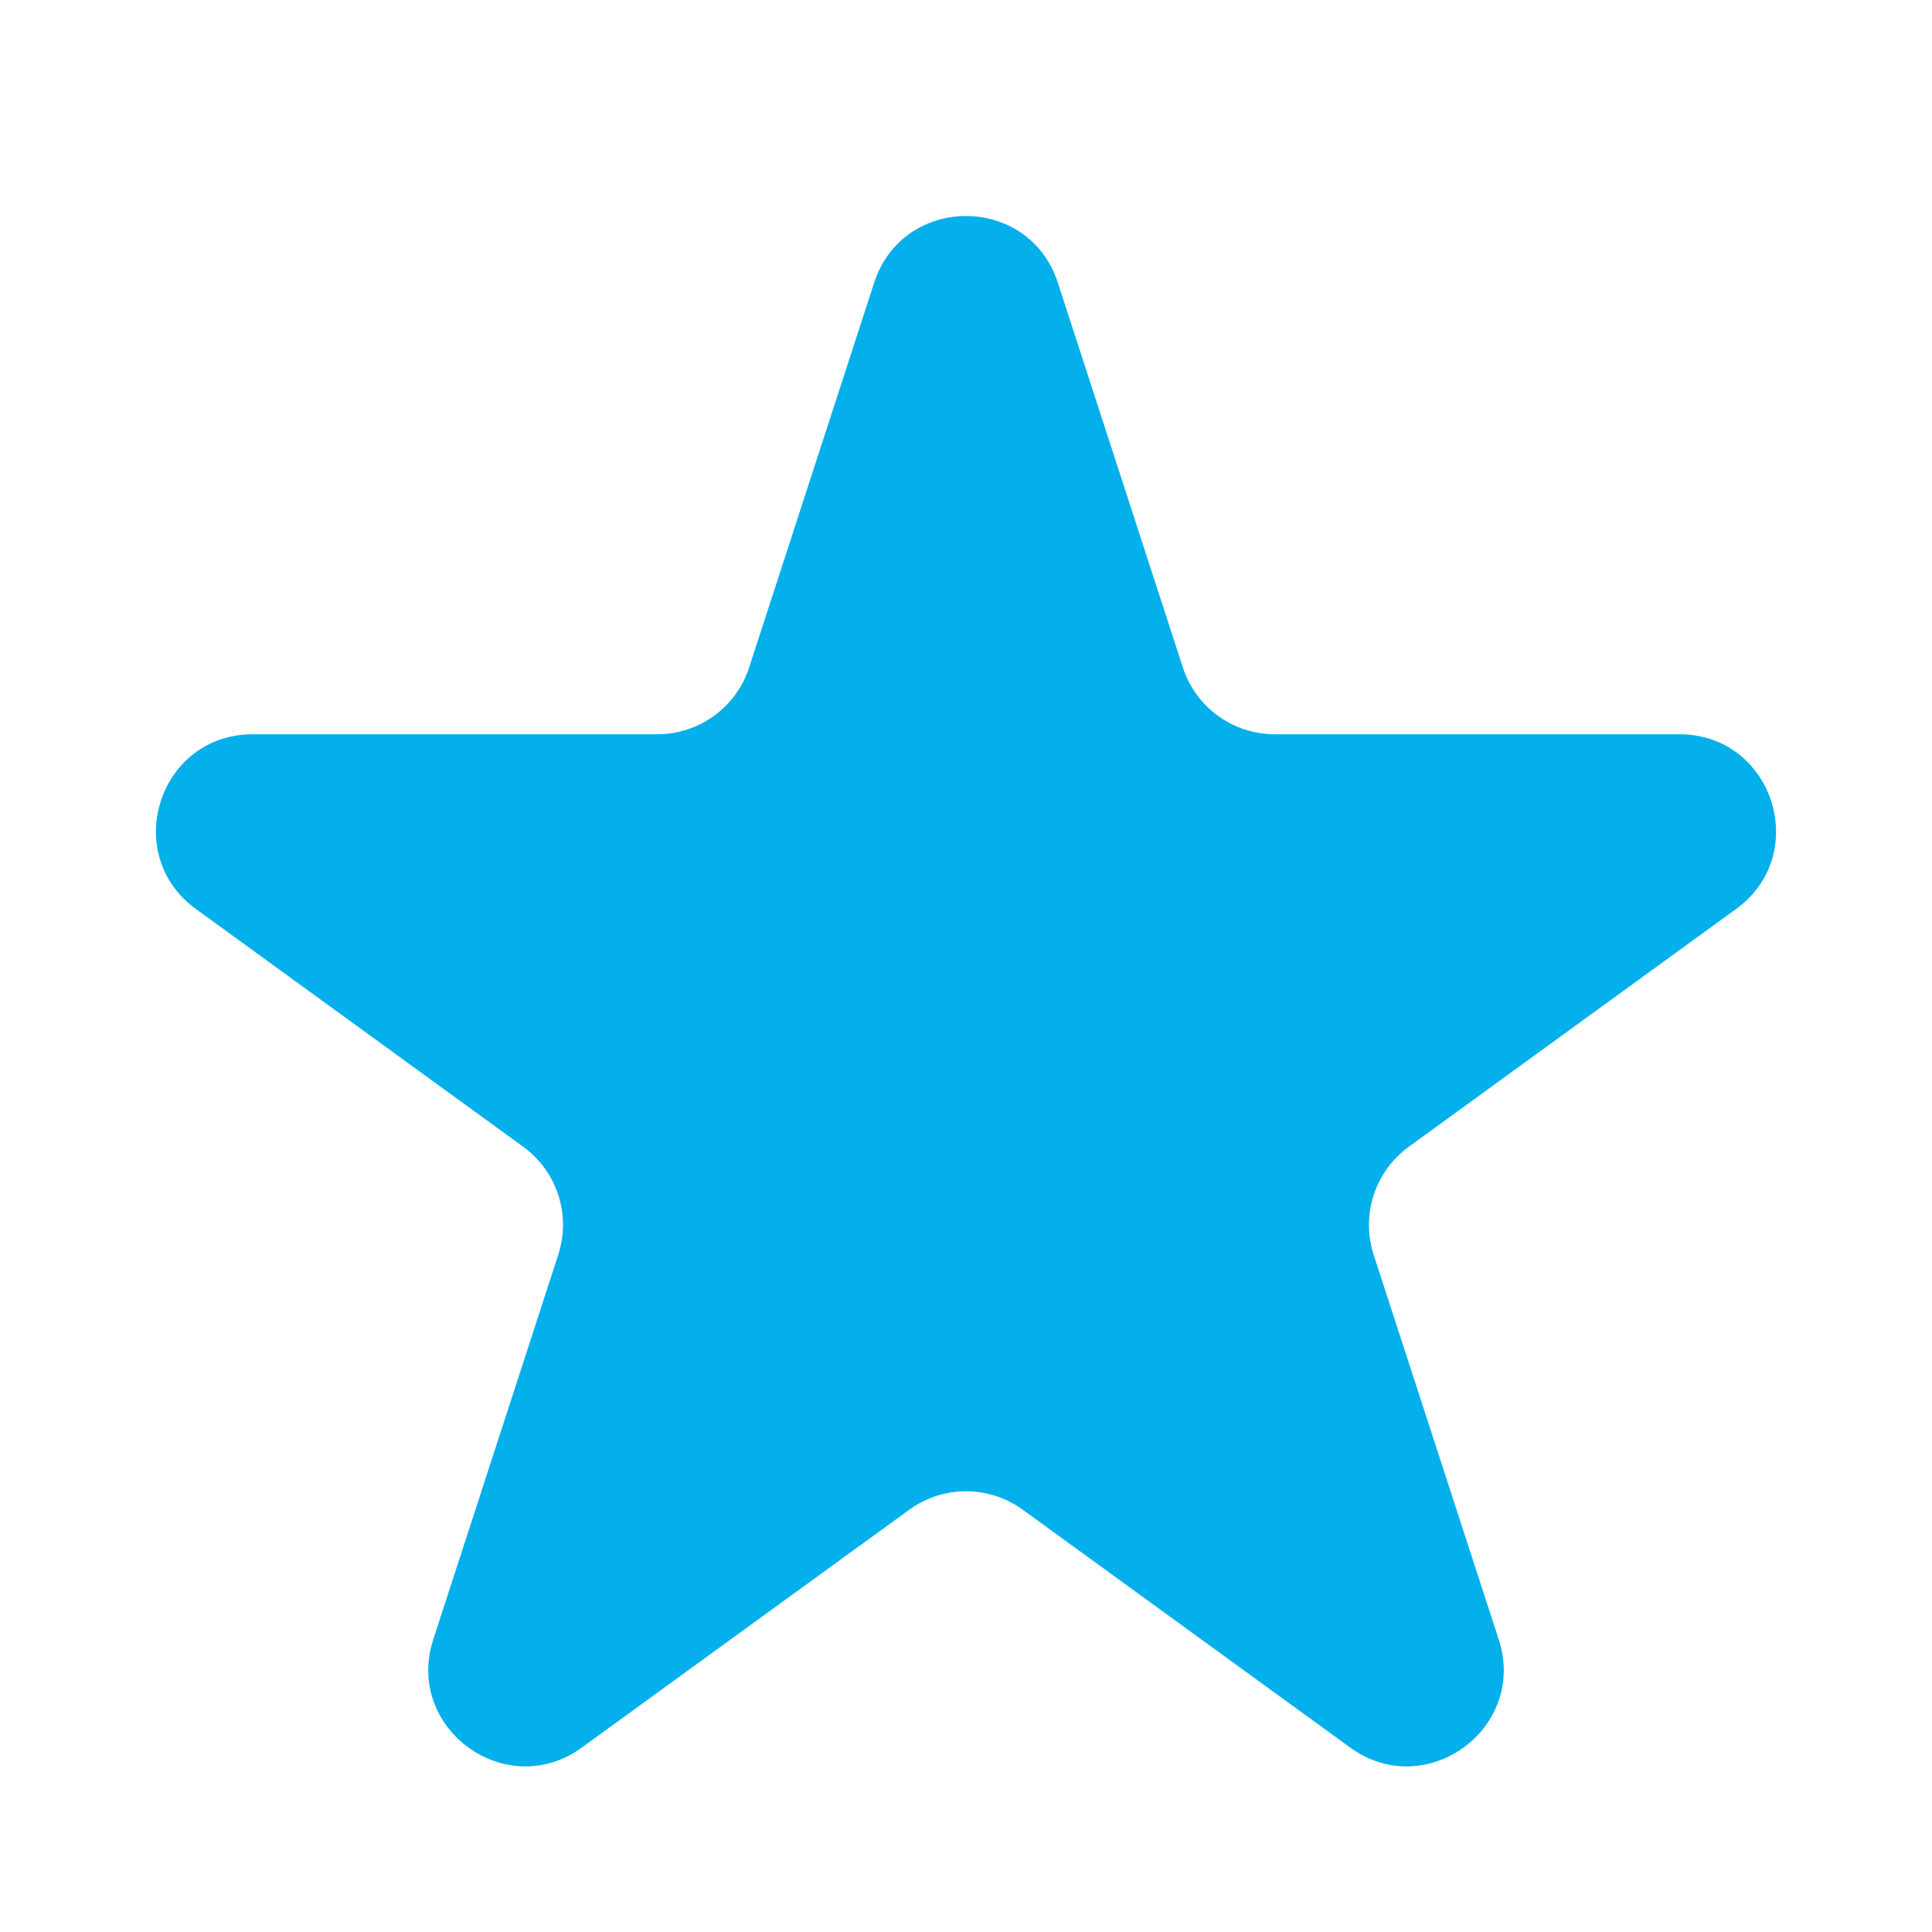 <svg width="20" height="20" viewBox="0 0 20 20" fill="none" xmlns="http://www.w3.org/2000/svg">
<g clip-path="url(#clip0_662_15549)">
<path d="M9.049 2.927C9.348 2.006 10.652 2.006 10.951 2.927L12.245 6.91C12.379 7.322 12.763 7.601 13.196 7.601H17.384C18.353 7.601 18.755 8.84 17.972 9.41L14.584 11.871C14.233 12.126 14.087 12.577 14.22 12.989L15.515 16.972C15.814 17.893 14.759 18.66 13.976 18.09L10.588 15.629C10.237 15.374 9.763 15.374 9.412 15.629L6.024 18.09C5.241 18.66 4.186 17.893 4.485 16.972L5.779 12.989C5.913 12.577 5.767 12.126 5.416 11.871L2.028 9.41C1.245 8.84 1.647 7.601 2.616 7.601H6.804C7.237 7.601 7.621 7.322 7.755 6.91L9.049 2.927Z" fill="#04B0EB"/>
</g>
<defs>
<clipPath id="clip0_662_15549">
<rect width="20" height="20" fill="white"/>
</clipPath>
</defs>
</svg>
